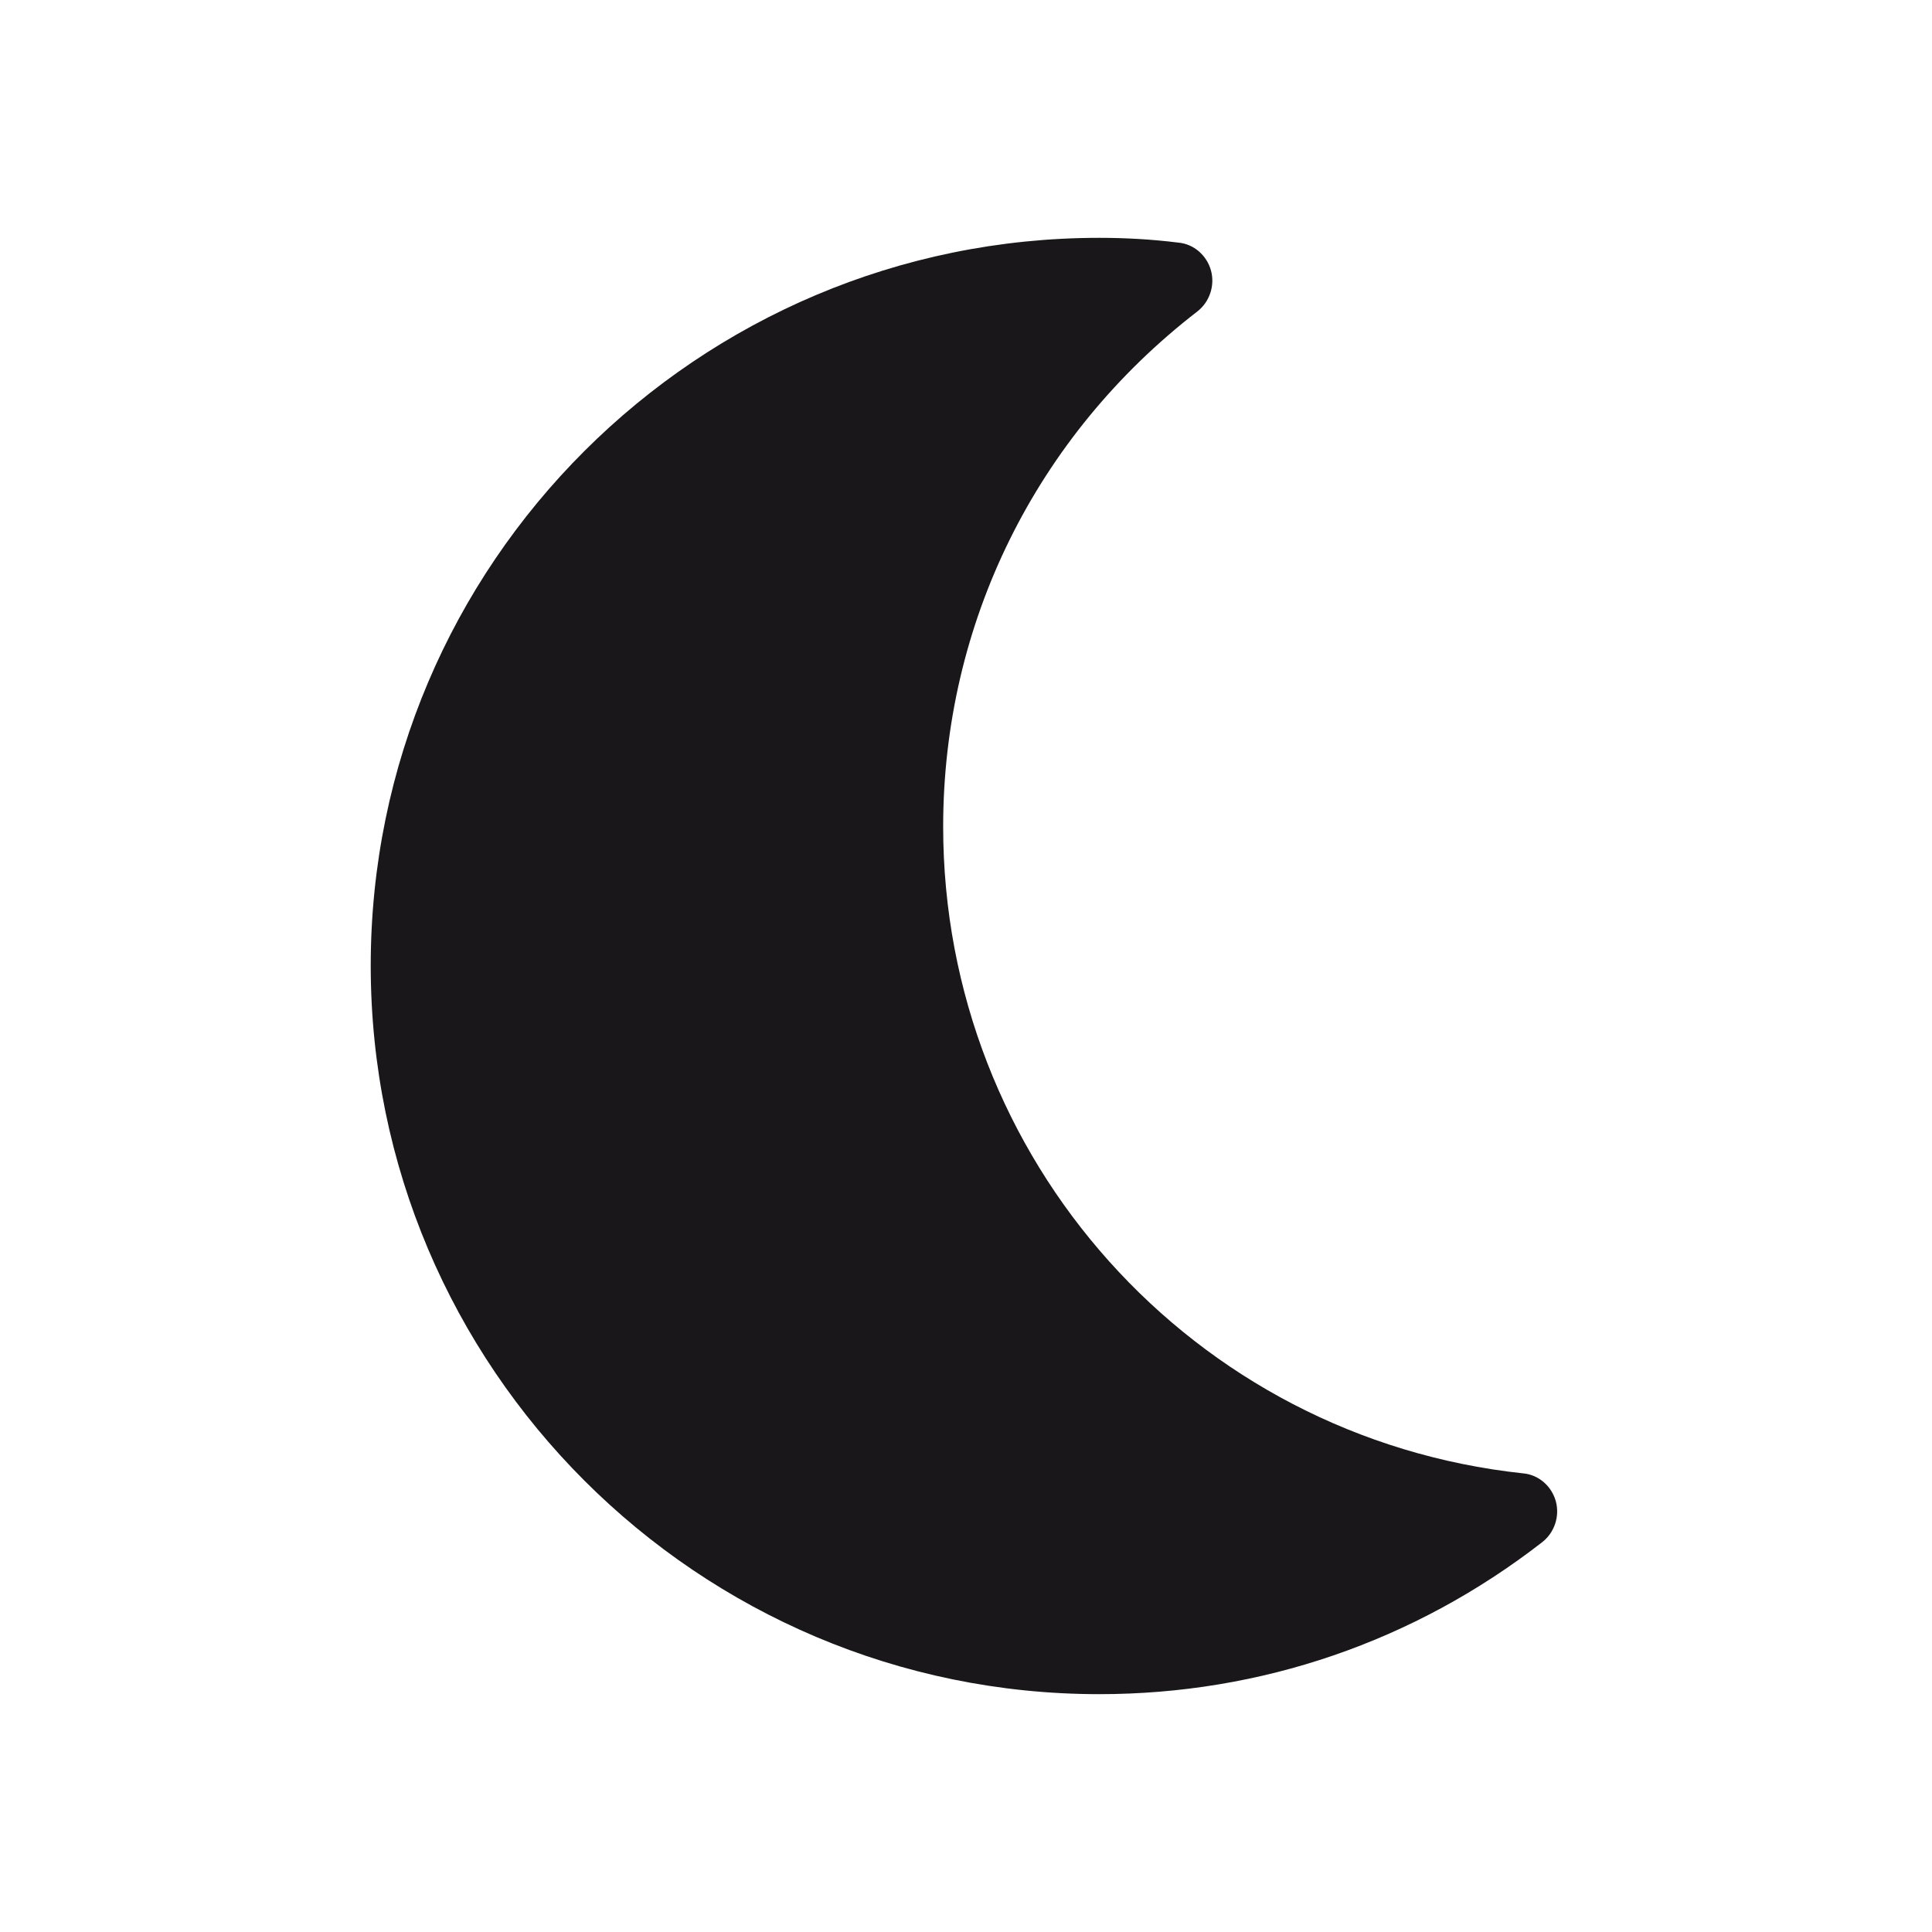 <?xml version="1.0" encoding="utf-8"?>
<!-- Generator: Adobe Illustrator 25.0.0, SVG Export Plug-In . SVG Version: 6.00 Build 0)  -->
<svg version="1.1" id="Calque_1" xmlns="http://www.w3.org/2000/svg" xmlns:xlink="http://www.w3.org/1999/xlink" x="0px" y="0px"
	 viewBox="0 0 283.5 283.5" style="enable-background:new 0 0 283.5 283.5;" xml:space="preserve">
<style type="text/css">
	.st0{fill:#1A171B;}
</style>
<g id="Calque_1_1_">
	<g id="Trait_de_coupe">
	</g>
</g>
<g id="Decors">
	<path class="st0" d="M161.3,248.6c-58.9,0-106.9-47.9-106.9-106.9s48-106.8,106.9-106.8c3.7,0,7.6,0.2,11.6,0.7
		c2.3,0.2,4.2,1.9,4.8,4.1c0.6,2.2-0.2,4.6-2,6C152,64,138.4,91.5,138.4,121.3c0,48.8,36.6,89.7,85.1,94.9c2.3,0.2,4.2,1.9,4.8,4.1
		c0.6,2.2-0.2,4.6-2,6C207.5,240.9,185,248.6,161.3,248.6z"/>
</g>
</svg>
